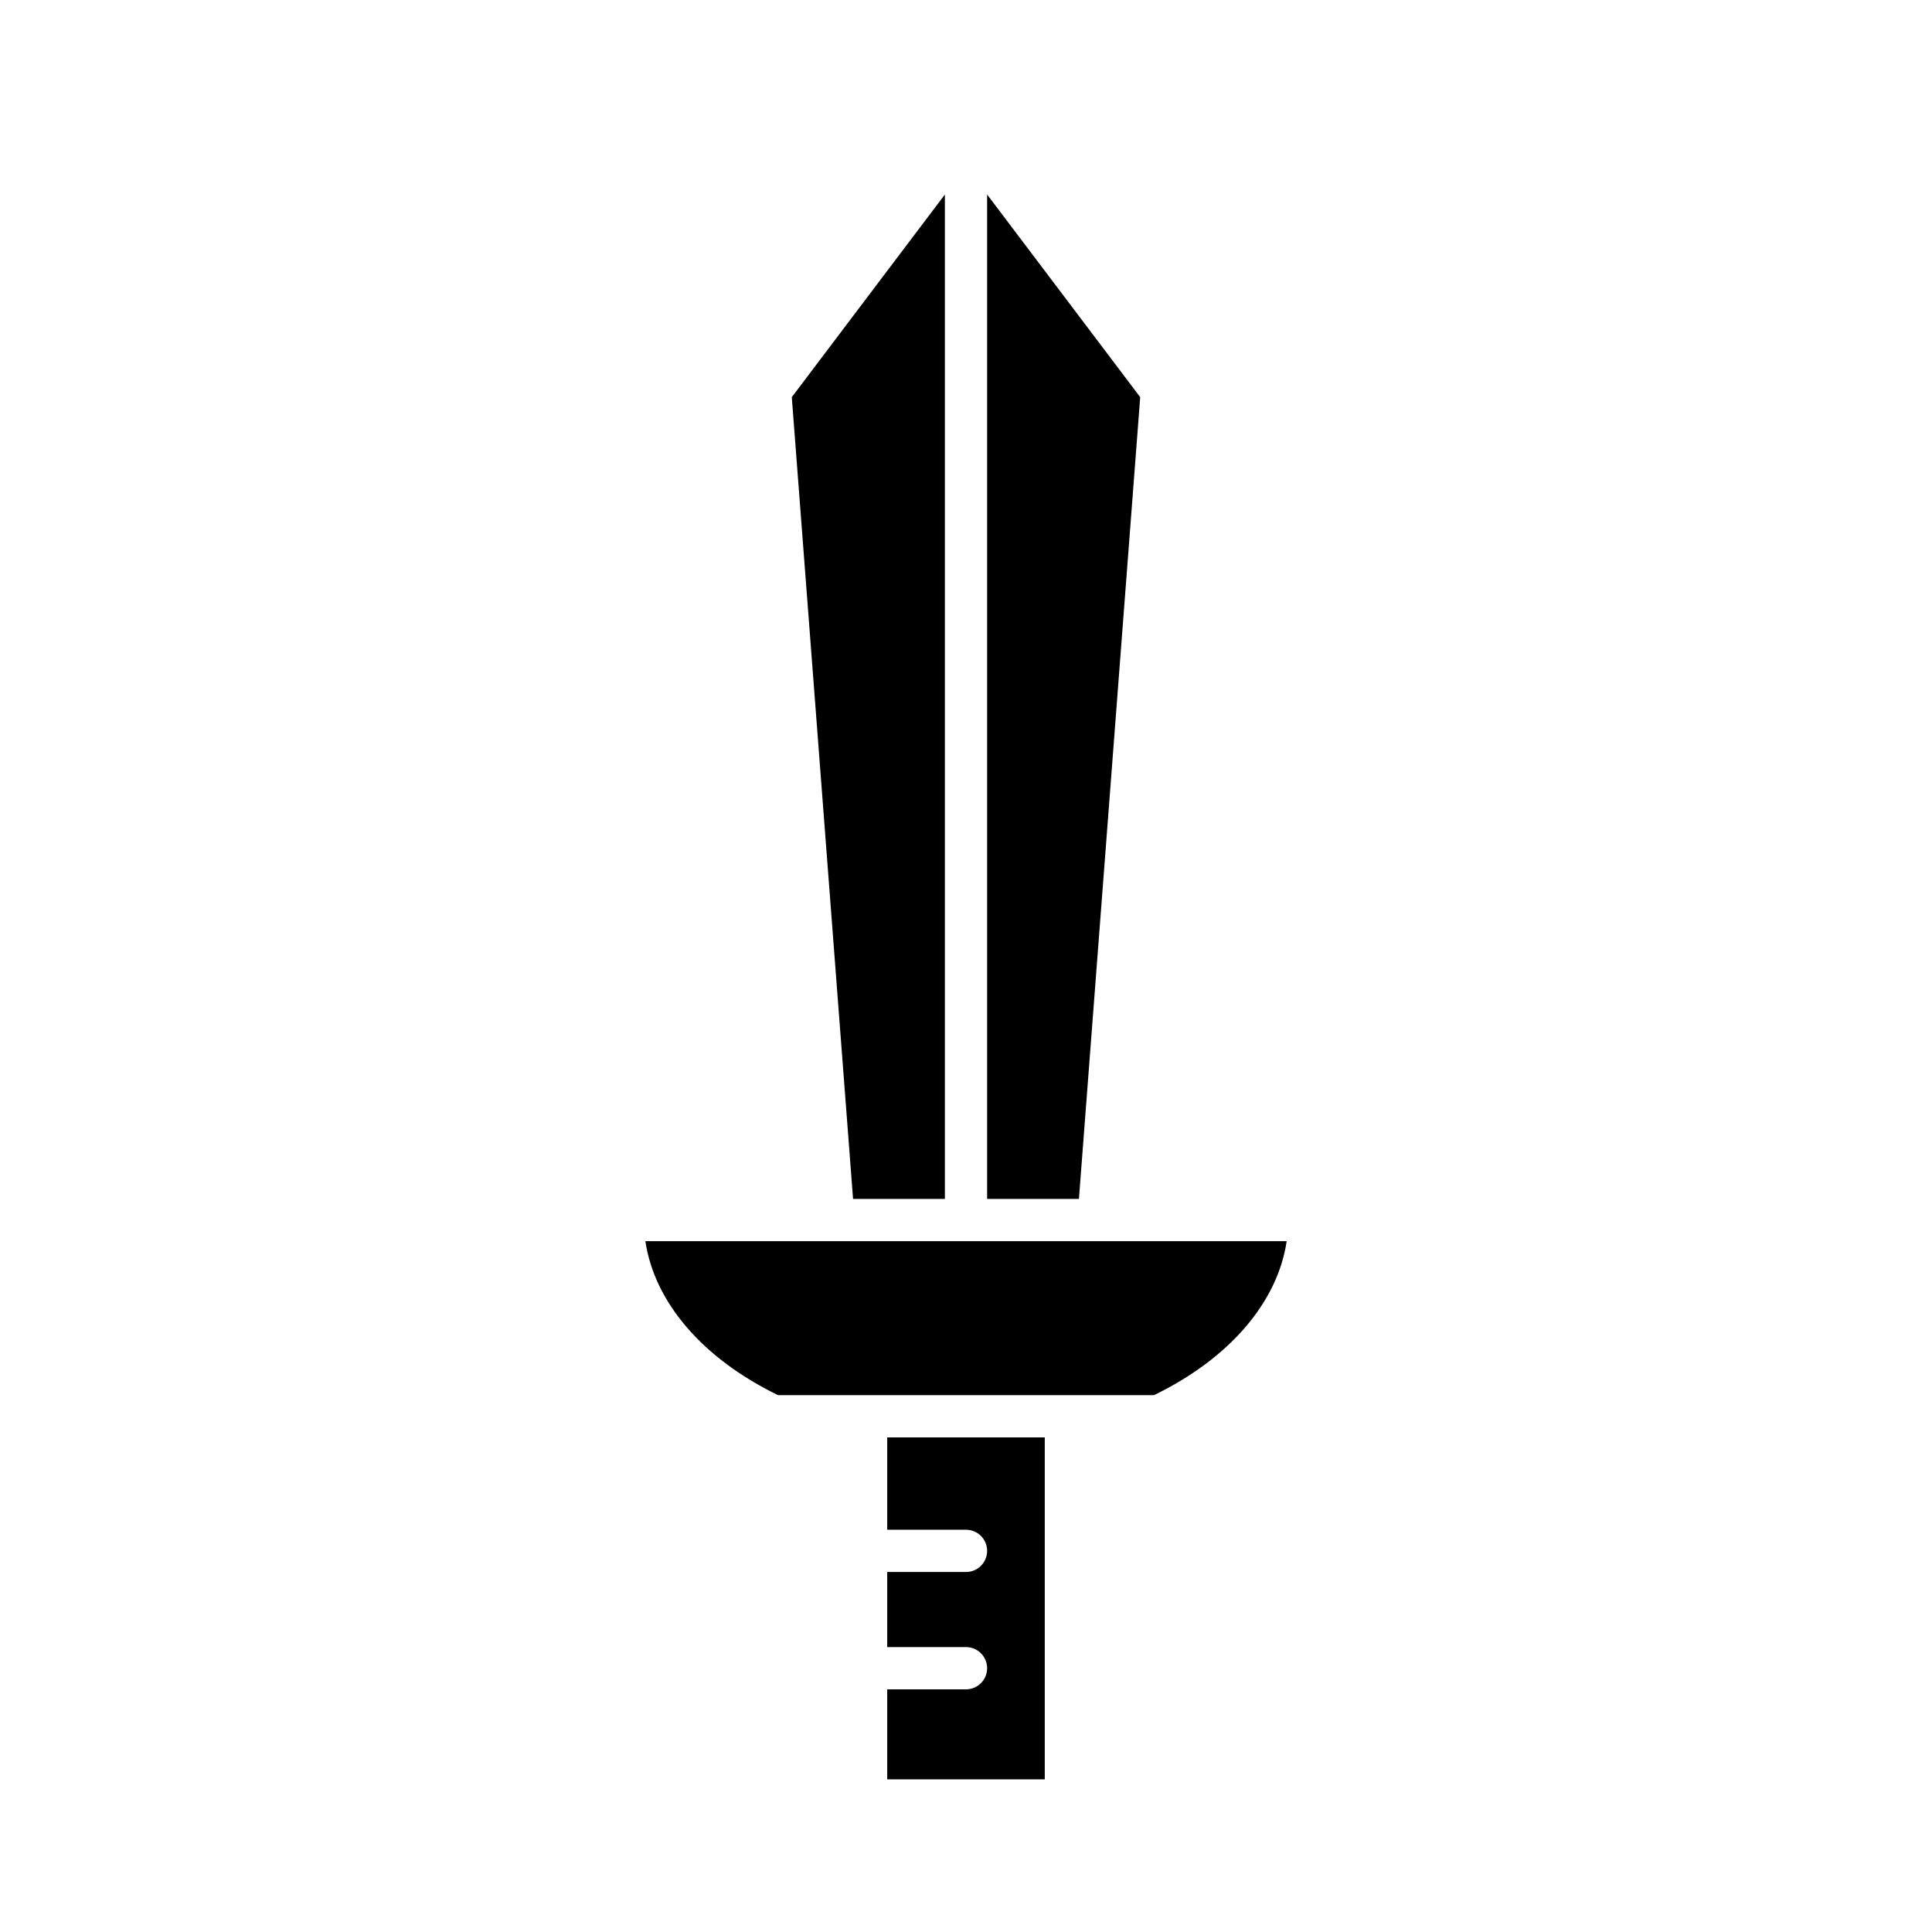 <?xml version="1.0" encoding="UTF-8"?>
<!-- Uploaded to: SVG Repo, www.svgrepo.com, Generator: SVG Repo Mixer Tools -->
<svg fill="#000000" width="800px" height="800px" version="1.1" viewBox="144 144 512 512" xmlns="http://www.w3.org/2000/svg">
 <g>
  <path d="m405.6 461.73h24.328l16.238-212.48-40.566-53.699z"/>
  <path d="m370.07 461.73h24.332v-266.18l-40.57 53.699z"/>
  <path d="m400 591.69h-20.879v23.852h41.754v-90.609h-41.754v24.465h20.879c3.09 0 5.598 2.504 5.598 5.598s-2.508 5.598-5.598 5.598h-20.879v19.906l20.879-0.004c3.09 0 5.598 2.504 5.598 5.598s-2.508 5.598-5.598 5.598z"/>
  <path d="m484.98 472.92h-169.95c2.406 16.188 15.152 31.102 35.172 40.812h99.609c20.02-9.711 32.766-24.625 35.172-40.812z"/>
 </g>
</svg>